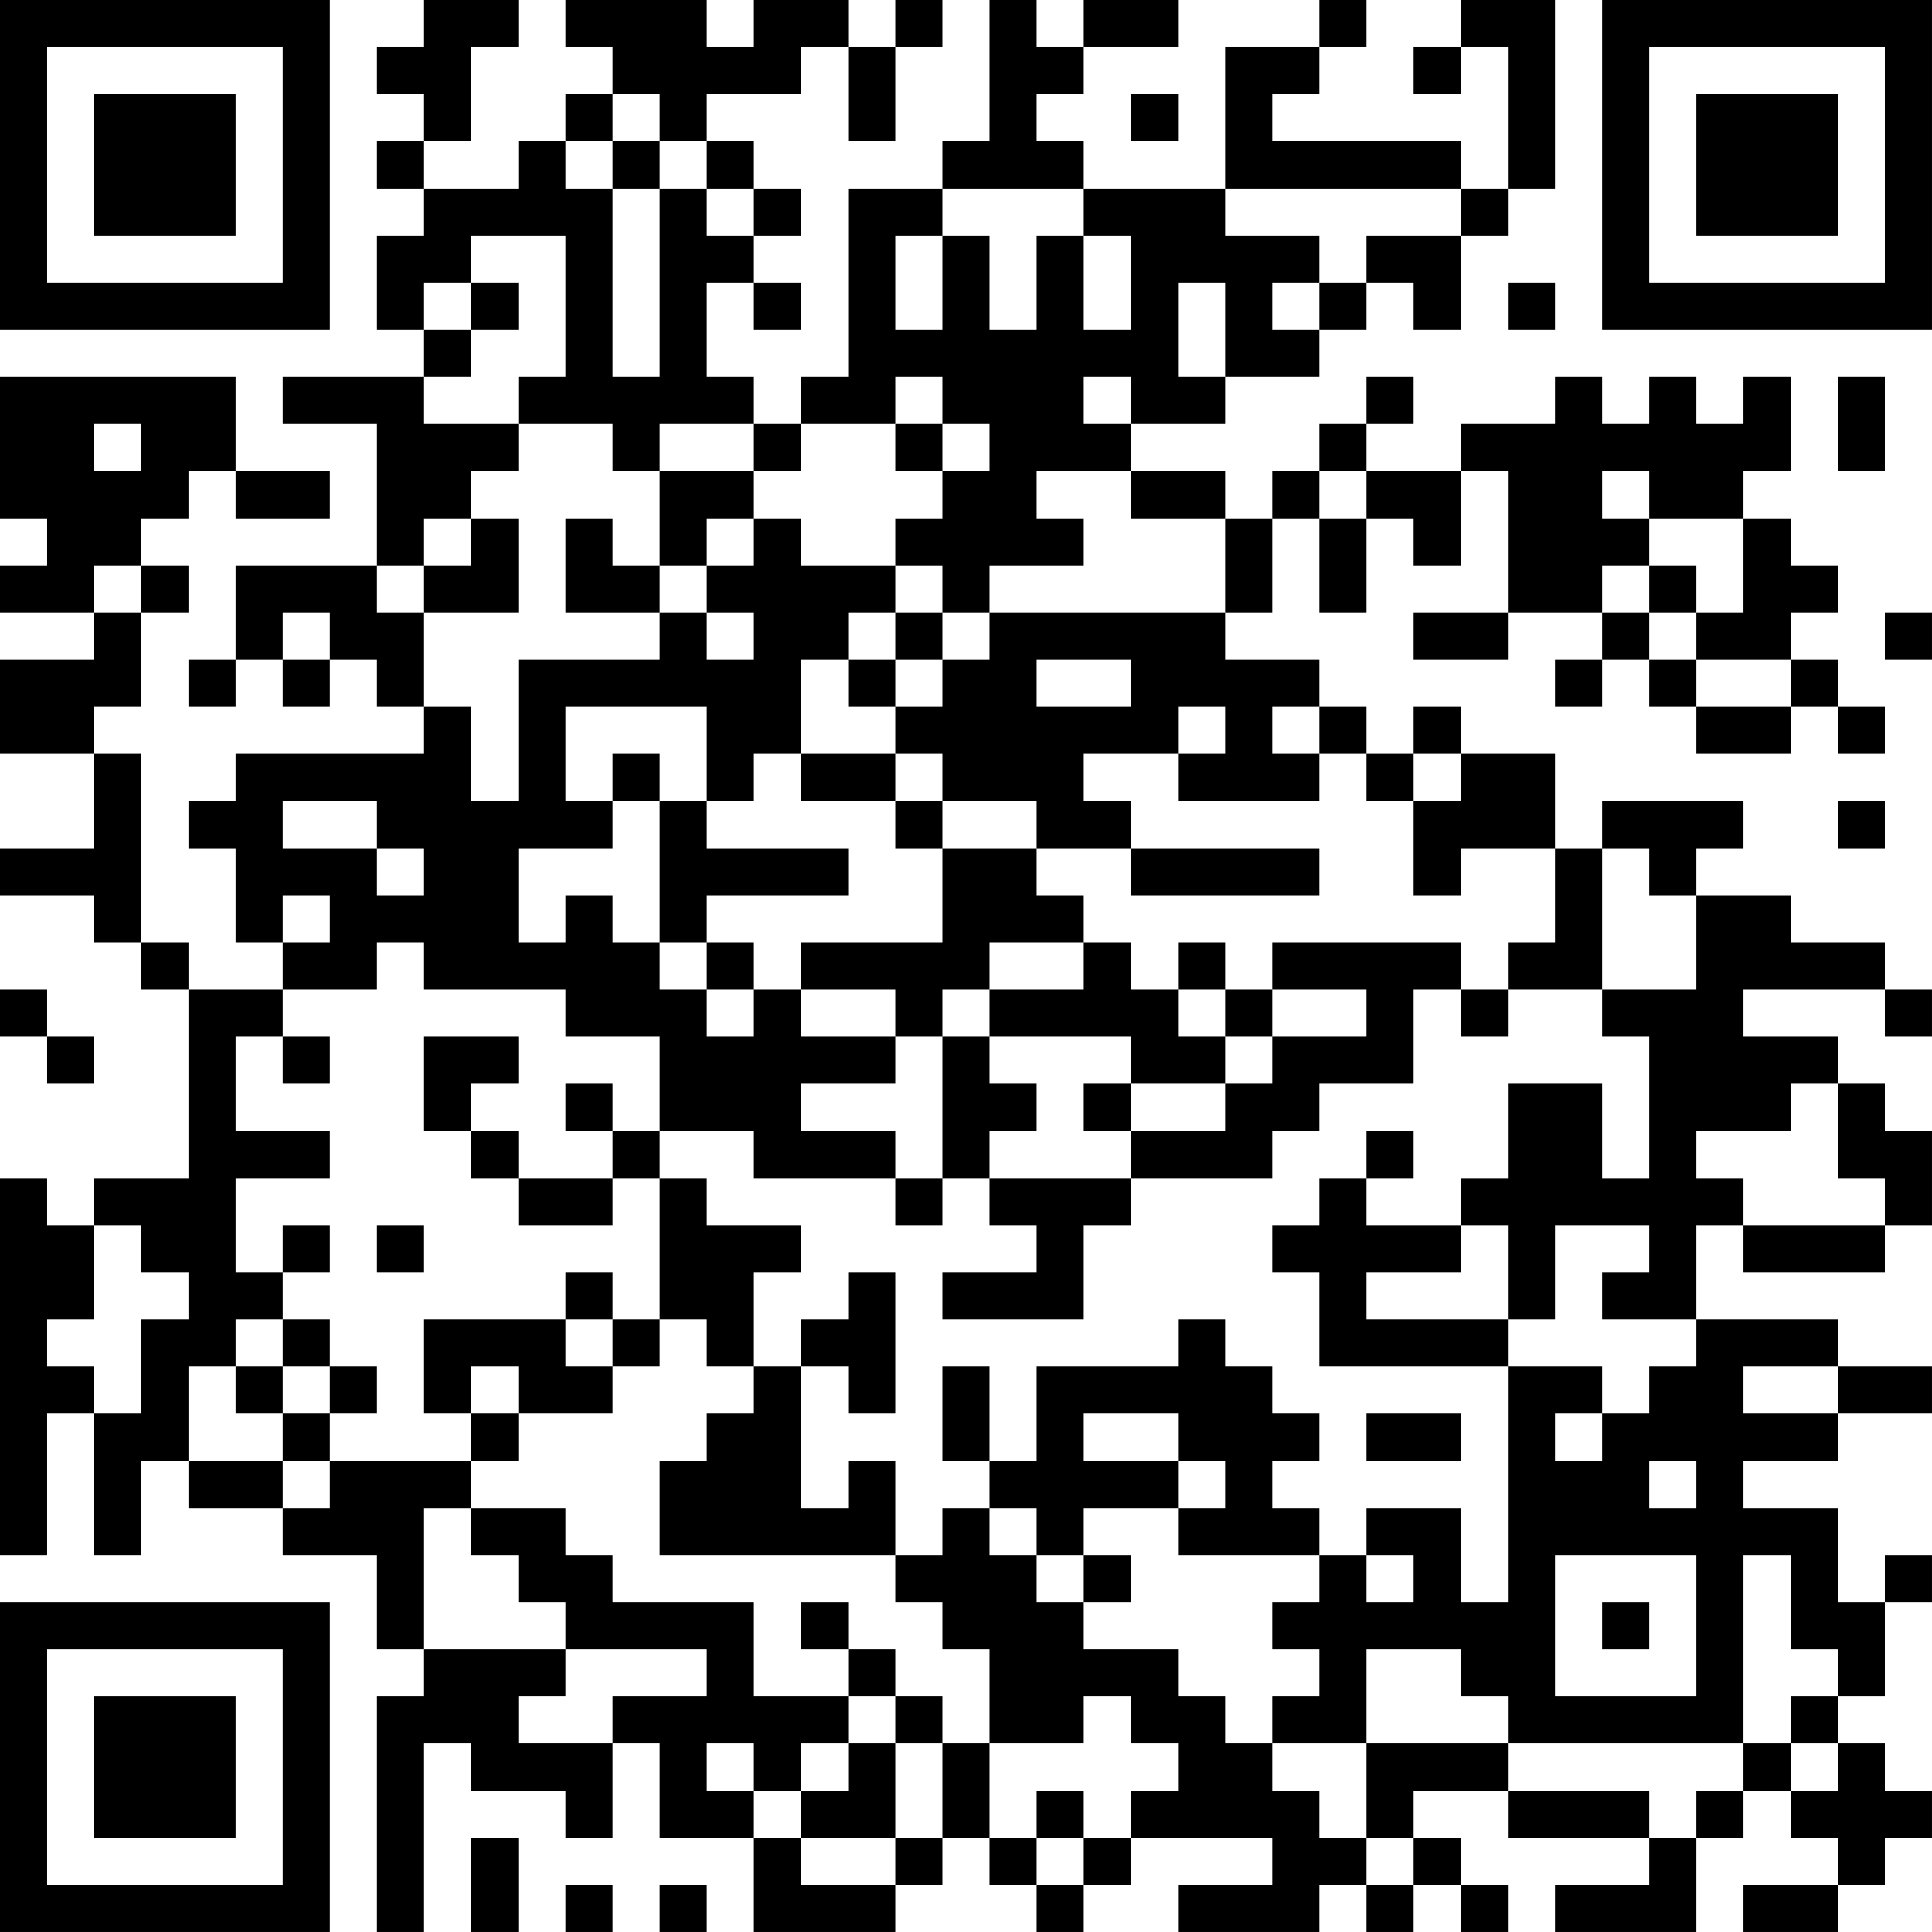 <?xml version="1.0" encoding="UTF-8"?>
<svg xmlns="http://www.w3.org/2000/svg" version="1.1" width="300" height="300" viewBox="0 0 300 300"><rect x="0" y="0" width="300" height="300" fill="#ffffff"/><g transform="scale(7.317)"><g transform="translate(0,0)"><path fill-rule="evenodd" d="M9 0L9 1L8 1L8 2L9 2L9 3L8 3L8 4L9 4L9 5L8 5L8 7L9 7L9 8L6 8L6 9L8 9L8 12L5 12L5 14L4 14L4 15L5 15L5 14L6 14L6 15L7 15L7 14L8 14L8 15L9 15L9 16L5 16L5 17L4 17L4 18L5 18L5 20L6 20L6 21L4 21L4 20L3 20L3 16L2 16L2 15L3 15L3 13L4 13L4 12L3 12L3 11L4 11L4 10L5 10L5 11L7 11L7 10L5 10L5 8L0 8L0 11L1 11L1 12L0 12L0 13L2 13L2 14L0 14L0 16L2 16L2 18L0 18L0 19L2 19L2 20L3 20L3 21L4 21L4 25L2 25L2 26L1 26L1 25L0 25L0 33L1 33L1 30L2 30L2 33L3 33L3 31L4 31L4 32L6 32L6 33L8 33L8 35L9 35L9 36L8 36L8 41L9 41L9 37L10 37L10 38L12 38L12 39L13 39L13 37L14 37L14 39L16 39L16 41L19 41L19 40L20 40L20 39L21 39L21 40L22 40L22 41L23 41L23 40L24 40L24 39L27 39L27 40L25 40L25 41L28 41L28 40L29 40L29 41L30 41L30 40L31 40L31 41L32 41L32 40L31 40L31 39L30 39L30 38L32 38L32 39L35 39L35 40L33 40L33 41L36 41L36 39L37 39L37 38L38 38L38 39L39 39L39 40L37 40L37 41L39 41L39 40L40 40L40 39L41 39L41 38L40 38L40 37L39 37L39 36L40 36L40 34L41 34L41 33L40 33L40 34L39 34L39 32L37 32L37 31L39 31L39 30L41 30L41 29L39 29L39 28L36 28L36 26L37 26L37 27L40 27L40 26L41 26L41 24L40 24L40 23L39 23L39 22L37 22L37 21L40 21L40 22L41 22L41 21L40 21L40 20L38 20L38 19L36 19L36 18L37 18L37 17L34 17L34 18L33 18L33 16L31 16L31 15L30 15L30 16L29 16L29 15L28 15L28 14L26 14L26 13L27 13L27 11L28 11L28 13L29 13L29 11L30 11L30 12L31 12L31 10L32 10L32 13L30 13L30 14L32 14L32 13L34 13L34 14L33 14L33 15L34 15L34 14L35 14L35 15L36 15L36 16L38 16L38 15L39 15L39 16L40 16L40 15L39 15L39 14L38 14L38 13L39 13L39 12L38 12L38 11L37 11L37 10L38 10L38 8L37 8L37 9L36 9L36 8L35 8L35 9L34 9L34 8L33 8L33 9L31 9L31 10L29 10L29 9L30 9L30 8L29 8L29 9L28 9L28 10L27 10L27 11L26 11L26 10L24 10L24 9L26 9L26 8L28 8L28 7L29 7L29 6L30 6L30 7L31 7L31 5L32 5L32 4L33 4L33 0L31 0L31 1L30 1L30 2L31 2L31 1L32 1L32 4L31 4L31 3L27 3L27 2L28 2L28 1L29 1L29 0L28 0L28 1L26 1L26 4L23 4L23 3L22 3L22 2L23 2L23 1L25 1L25 0L23 0L23 1L22 1L22 0L21 0L21 3L20 3L20 4L18 4L18 8L17 8L17 9L16 9L16 8L15 8L15 6L16 6L16 7L17 7L17 6L16 6L16 5L17 5L17 4L16 4L16 3L15 3L15 2L17 2L17 1L18 1L18 3L19 3L19 1L20 1L20 0L19 0L19 1L18 1L18 0L16 0L16 1L15 1L15 0L12 0L12 1L13 1L13 2L12 2L12 3L11 3L11 4L9 4L9 3L10 3L10 1L11 1L11 0ZM13 2L13 3L12 3L12 4L13 4L13 8L14 8L14 4L15 4L15 5L16 5L16 4L15 4L15 3L14 3L14 2ZM24 2L24 3L25 3L25 2ZM13 3L13 4L14 4L14 3ZM20 4L20 5L19 5L19 7L20 7L20 5L21 5L21 7L22 7L22 5L23 5L23 7L24 7L24 5L23 5L23 4ZM26 4L26 5L28 5L28 6L27 6L27 7L28 7L28 6L29 6L29 5L31 5L31 4ZM10 5L10 6L9 6L9 7L10 7L10 8L9 8L9 9L11 9L11 10L10 10L10 11L9 11L9 12L8 12L8 13L9 13L9 15L10 15L10 17L11 17L11 14L14 14L14 13L15 13L15 14L16 14L16 13L15 13L15 12L16 12L16 11L17 11L17 12L19 12L19 13L18 13L18 14L17 14L17 16L16 16L16 17L15 17L15 15L12 15L12 17L13 17L13 18L11 18L11 20L12 20L12 19L13 19L13 20L14 20L14 21L15 21L15 22L16 22L16 21L17 21L17 22L19 22L19 23L17 23L17 24L19 24L19 25L16 25L16 24L14 24L14 22L12 22L12 21L9 21L9 20L8 20L8 21L6 21L6 22L5 22L5 24L7 24L7 25L5 25L5 27L6 27L6 28L5 28L5 29L4 29L4 31L6 31L6 32L7 32L7 31L10 31L10 32L9 32L9 35L12 35L12 36L11 36L11 37L13 37L13 36L15 36L15 35L12 35L12 34L11 34L11 33L10 33L10 32L12 32L12 33L13 33L13 34L16 34L16 36L18 36L18 37L17 37L17 38L16 38L16 37L15 37L15 38L16 38L16 39L17 39L17 40L19 40L19 39L20 39L20 37L21 37L21 39L22 39L22 40L23 40L23 39L24 39L24 38L25 38L25 37L24 37L24 36L23 36L23 37L21 37L21 35L20 35L20 34L19 34L19 33L20 33L20 32L21 32L21 33L22 33L22 34L23 34L23 35L25 35L25 36L26 36L26 37L27 37L27 38L28 38L28 39L29 39L29 40L30 40L30 39L29 39L29 37L32 37L32 38L35 38L35 39L36 39L36 38L37 38L37 37L38 37L38 38L39 38L39 37L38 37L38 36L39 36L39 35L38 35L38 33L37 33L37 37L32 37L32 36L31 36L31 35L29 35L29 37L27 37L27 36L28 36L28 35L27 35L27 34L28 34L28 33L29 33L29 34L30 34L30 33L29 33L29 32L31 32L31 34L32 34L32 29L34 29L34 30L33 30L33 31L34 31L34 30L35 30L35 29L36 29L36 28L34 28L34 27L35 27L35 26L33 26L33 28L32 28L32 26L31 26L31 25L32 25L32 23L34 23L34 25L35 25L35 22L34 22L34 21L36 21L36 19L35 19L35 18L34 18L34 21L32 21L32 20L33 20L33 18L31 18L31 19L30 19L30 17L31 17L31 16L30 16L30 17L29 17L29 16L28 16L28 15L27 15L27 16L28 16L28 17L25 17L25 16L26 16L26 15L25 15L25 16L23 16L23 17L24 17L24 18L22 18L22 17L20 17L20 16L19 16L19 15L20 15L20 14L21 14L21 13L26 13L26 11L24 11L24 10L22 10L22 11L23 11L23 12L21 12L21 13L20 13L20 12L19 12L19 11L20 11L20 10L21 10L21 9L20 9L20 8L19 8L19 9L17 9L17 10L16 10L16 9L14 9L14 10L13 10L13 9L11 9L11 8L12 8L12 5ZM10 6L10 7L11 7L11 6ZM25 6L25 8L26 8L26 6ZM32 6L32 7L33 7L33 6ZM23 8L23 9L24 9L24 8ZM39 8L39 10L40 10L40 8ZM2 9L2 10L3 10L3 9ZM19 9L19 10L20 10L20 9ZM14 10L14 12L13 12L13 11L12 11L12 13L14 13L14 12L15 12L15 11L16 11L16 10ZM28 10L28 11L29 11L29 10ZM34 10L34 11L35 11L35 12L34 12L34 13L35 13L35 14L36 14L36 15L38 15L38 14L36 14L36 13L37 13L37 11L35 11L35 10ZM10 11L10 12L9 12L9 13L11 13L11 11ZM2 12L2 13L3 13L3 12ZM35 12L35 13L36 13L36 12ZM6 13L6 14L7 14L7 13ZM19 13L19 14L18 14L18 15L19 15L19 14L20 14L20 13ZM40 13L40 14L41 14L41 13ZM22 14L22 15L24 15L24 14ZM13 16L13 17L14 17L14 20L15 20L15 21L16 21L16 20L15 20L15 19L18 19L18 18L15 18L15 17L14 17L14 16ZM17 16L17 17L19 17L19 18L20 18L20 20L17 20L17 21L19 21L19 22L20 22L20 25L19 25L19 26L20 26L20 25L21 25L21 26L22 26L22 27L20 27L20 28L23 28L23 26L24 26L24 25L27 25L27 24L28 24L28 23L30 23L30 21L31 21L31 22L32 22L32 21L31 21L31 20L27 20L27 21L26 21L26 20L25 20L25 21L24 21L24 20L23 20L23 19L22 19L22 18L20 18L20 17L19 17L19 16ZM6 17L6 18L8 18L8 19L9 19L9 18L8 18L8 17ZM39 17L39 18L40 18L40 17ZM24 18L24 19L28 19L28 18ZM6 19L6 20L7 20L7 19ZM21 20L21 21L20 21L20 22L21 22L21 23L22 23L22 24L21 24L21 25L24 25L24 24L26 24L26 23L27 23L27 22L29 22L29 21L27 21L27 22L26 22L26 21L25 21L25 22L26 22L26 23L24 23L24 22L21 22L21 21L23 21L23 20ZM0 21L0 22L1 22L1 23L2 23L2 22L1 22L1 21ZM6 22L6 23L7 23L7 22ZM9 22L9 24L10 24L10 25L11 25L11 26L13 26L13 25L14 25L14 28L13 28L13 27L12 27L12 28L9 28L9 30L10 30L10 31L11 31L11 30L13 30L13 29L14 29L14 28L15 28L15 29L16 29L16 30L15 30L15 31L14 31L14 33L19 33L19 31L18 31L18 32L17 32L17 29L18 29L18 30L19 30L19 27L18 27L18 28L17 28L17 29L16 29L16 27L17 27L17 26L15 26L15 25L14 25L14 24L13 24L13 23L12 23L12 24L13 24L13 25L11 25L11 24L10 24L10 23L11 23L11 22ZM23 23L23 24L24 24L24 23ZM38 23L38 24L36 24L36 25L37 25L37 26L40 26L40 25L39 25L39 23ZM29 24L29 25L28 25L28 26L27 26L27 27L28 27L28 29L32 29L32 28L29 28L29 27L31 27L31 26L29 26L29 25L30 25L30 24ZM2 26L2 28L1 28L1 29L2 29L2 30L3 30L3 28L4 28L4 27L3 27L3 26ZM6 26L6 27L7 27L7 26ZM8 26L8 27L9 27L9 26ZM6 28L6 29L5 29L5 30L6 30L6 31L7 31L7 30L8 30L8 29L7 29L7 28ZM12 28L12 29L13 29L13 28ZM25 28L25 29L22 29L22 31L21 31L21 29L20 29L20 31L21 31L21 32L22 32L22 33L23 33L23 34L24 34L24 33L23 33L23 32L25 32L25 33L28 33L28 32L27 32L27 31L28 31L28 30L27 30L27 29L26 29L26 28ZM6 29L6 30L7 30L7 29ZM10 29L10 30L11 30L11 29ZM37 29L37 30L39 30L39 29ZM23 30L23 31L25 31L25 32L26 32L26 31L25 31L25 30ZM29 30L29 31L31 31L31 30ZM35 31L35 32L36 32L36 31ZM33 33L33 36L36 36L36 33ZM17 34L17 35L18 35L18 36L19 36L19 37L18 37L18 38L17 38L17 39L19 39L19 37L20 37L20 36L19 36L19 35L18 35L18 34ZM34 34L34 35L35 35L35 34ZM22 38L22 39L23 39L23 38ZM10 39L10 41L11 41L11 39ZM12 40L12 41L13 41L13 40ZM14 40L14 41L15 41L15 40ZM0 0L0 7L7 7L7 0ZM1 1L1 6L6 6L6 1ZM2 2L2 5L5 5L5 2ZM34 0L34 7L41 7L41 0ZM35 1L35 6L40 6L40 1ZM36 2L36 5L39 5L39 2ZM0 34L0 41L7 41L7 34ZM1 35L1 40L6 40L6 35ZM2 36L2 39L5 39L5 36Z" fill="#000000"/></g></g></svg>
